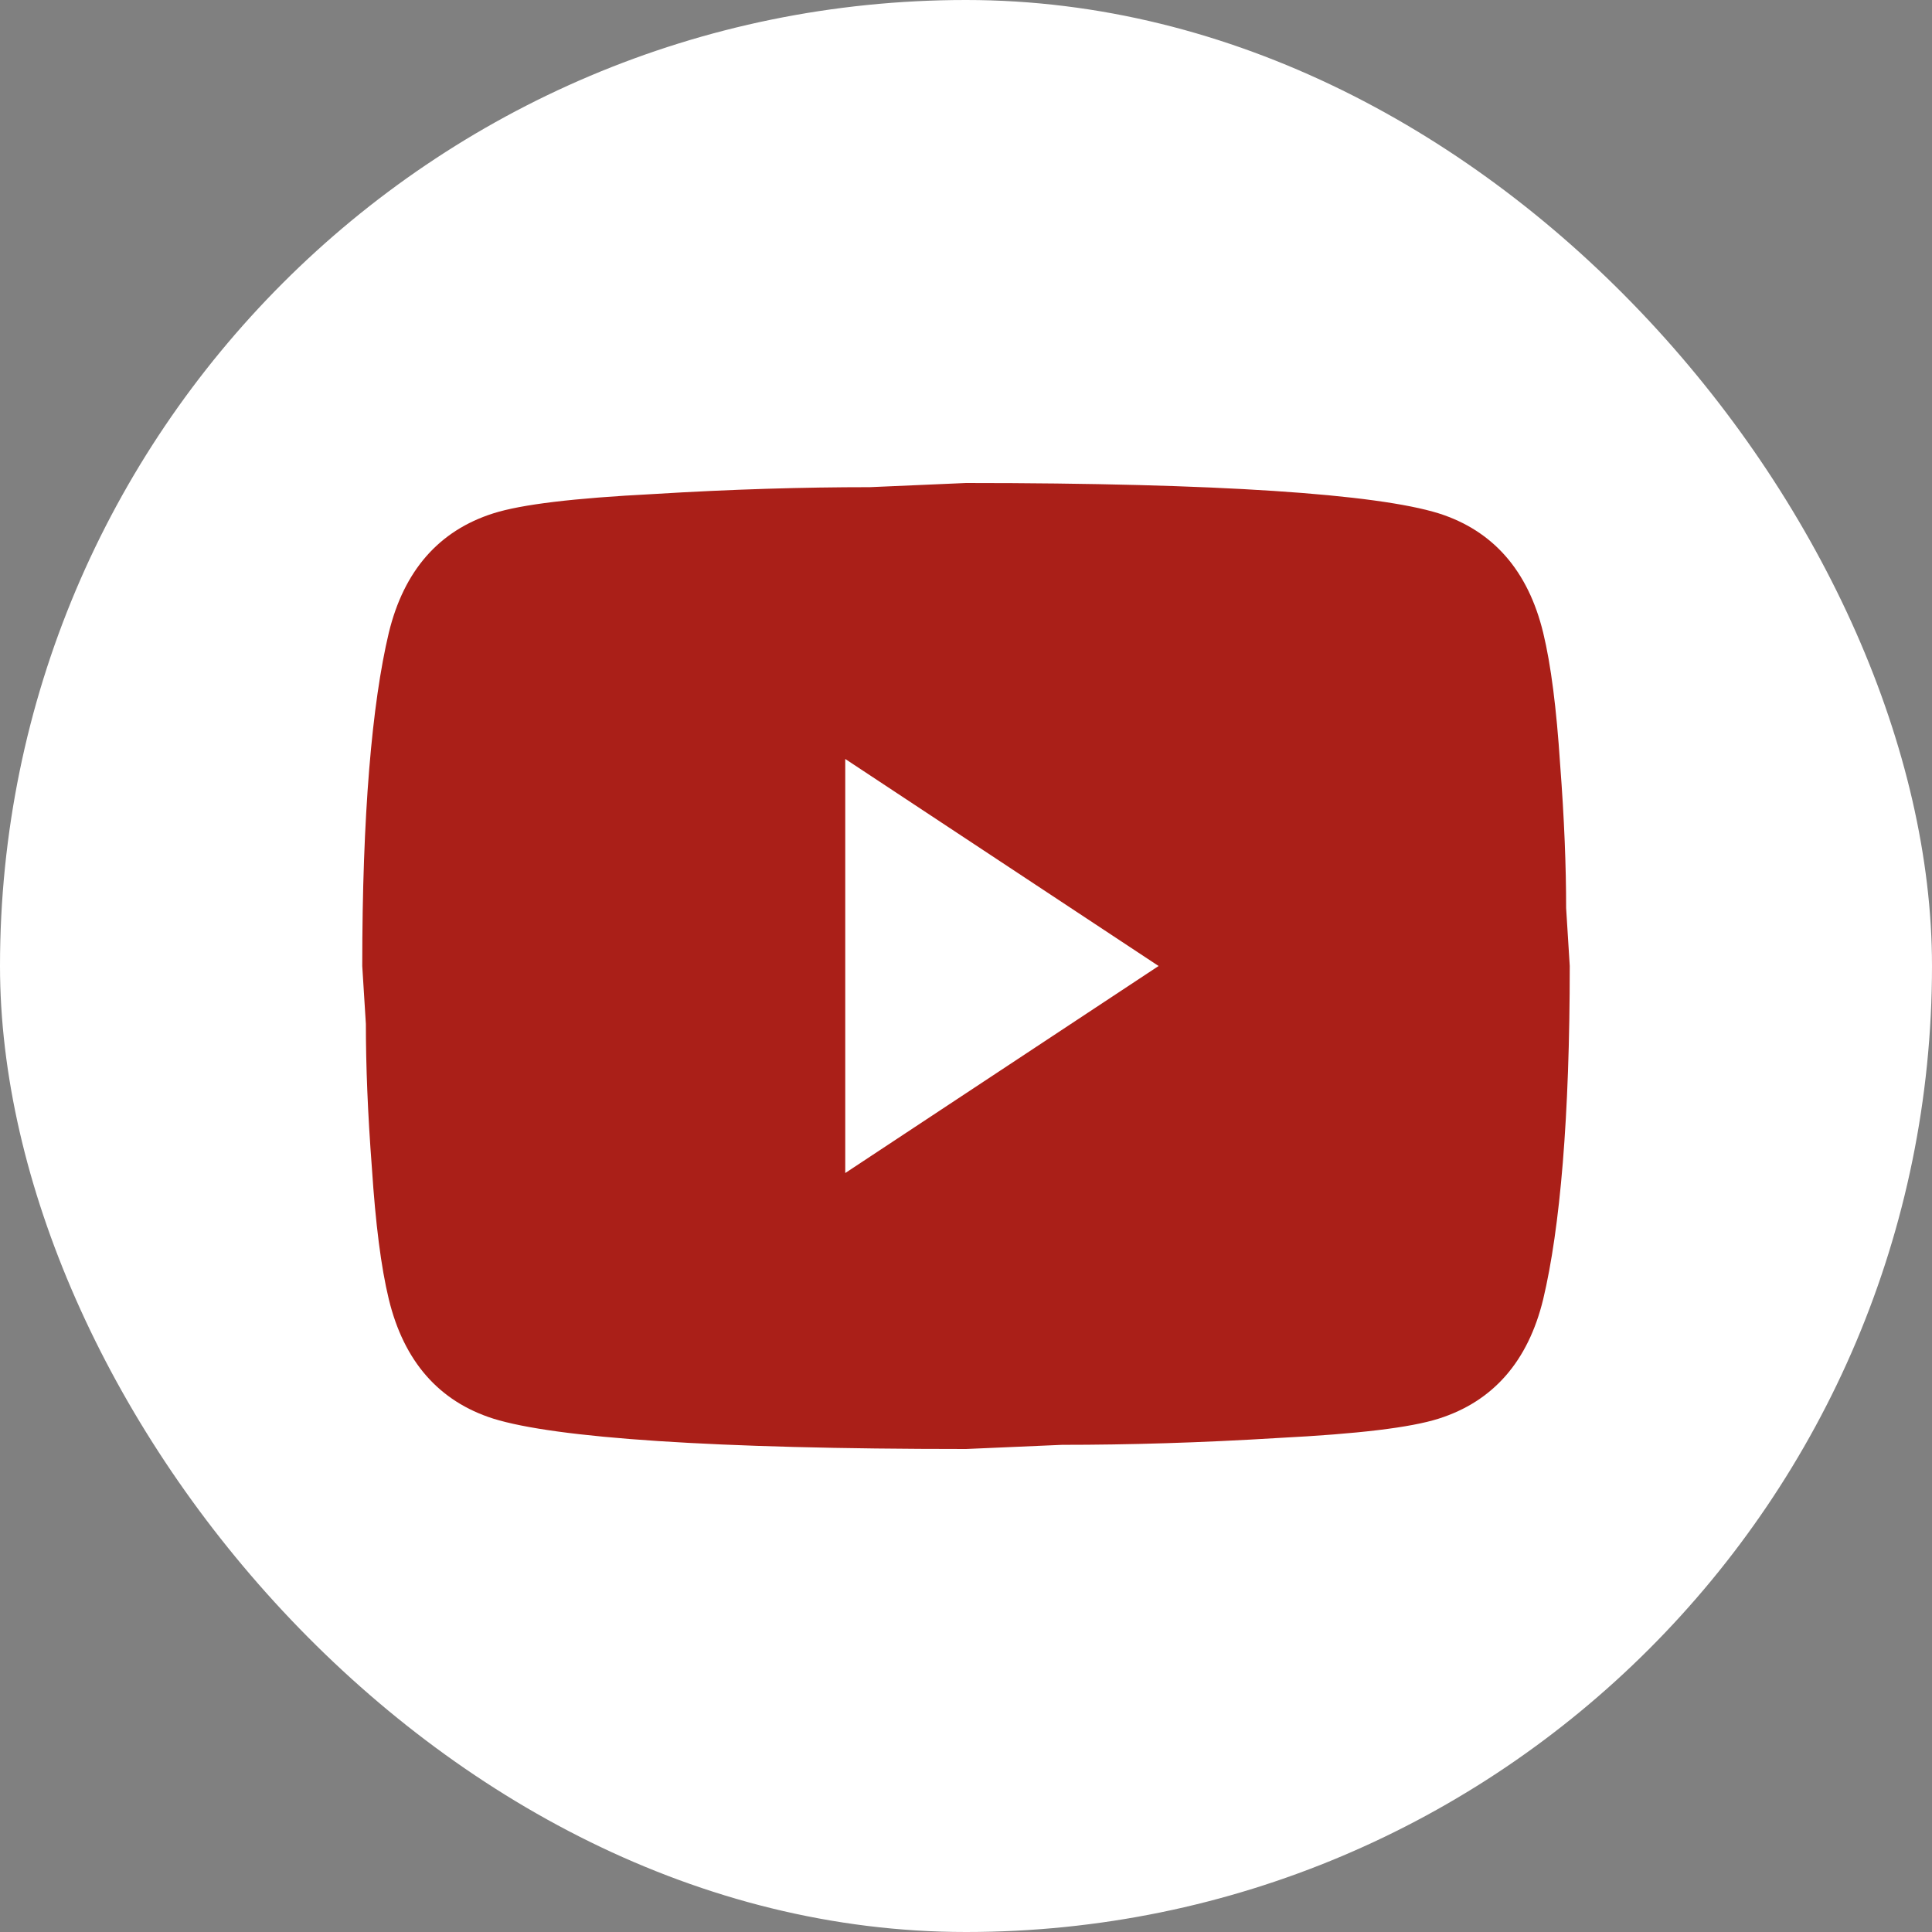 <svg width="32" height="32" viewBox="0 0 32 32" fill="none" xmlns="http://www.w3.org/2000/svg">
<rect x="0" y="0" width="32" height="32" fill="#808080" stroke="none"/>
<rect width="32" height="32" rx="16" fill="white"/>
<path d="M14 19.429L19.19 16L14 12.571V19.429ZM25.56 10.48C25.69 11.017 25.78 11.737 25.84 12.651C25.91 13.566 25.94 14.354 25.94 15.04L26 16C26 18.503 25.84 20.343 25.56 21.52C25.31 22.549 24.73 23.211 23.83 23.497C23.36 23.646 22.5 23.749 21.18 23.817C19.88 23.897 18.69 23.931 17.59 23.931L16 24C11.81 24 9.2 23.817 8.17 23.497C7.27 23.211 6.69 22.549 6.44 21.52C6.31 20.983 6.22 20.263 6.16 19.349C6.09 18.434 6.06 17.646 6.06 16.96L6 16C6 13.497 6.16 11.657 6.44 10.48C6.69 9.451 7.27 8.789 8.17 8.503C8.64 8.354 9.5 8.251 10.82 8.183C12.12 8.103 13.31 8.069 14.41 8.069L16 8C20.19 8 22.8 8.183 23.83 8.503C24.73 8.789 25.31 9.451 25.56 10.48Z" fill="#AA1F18"/>
</svg>
